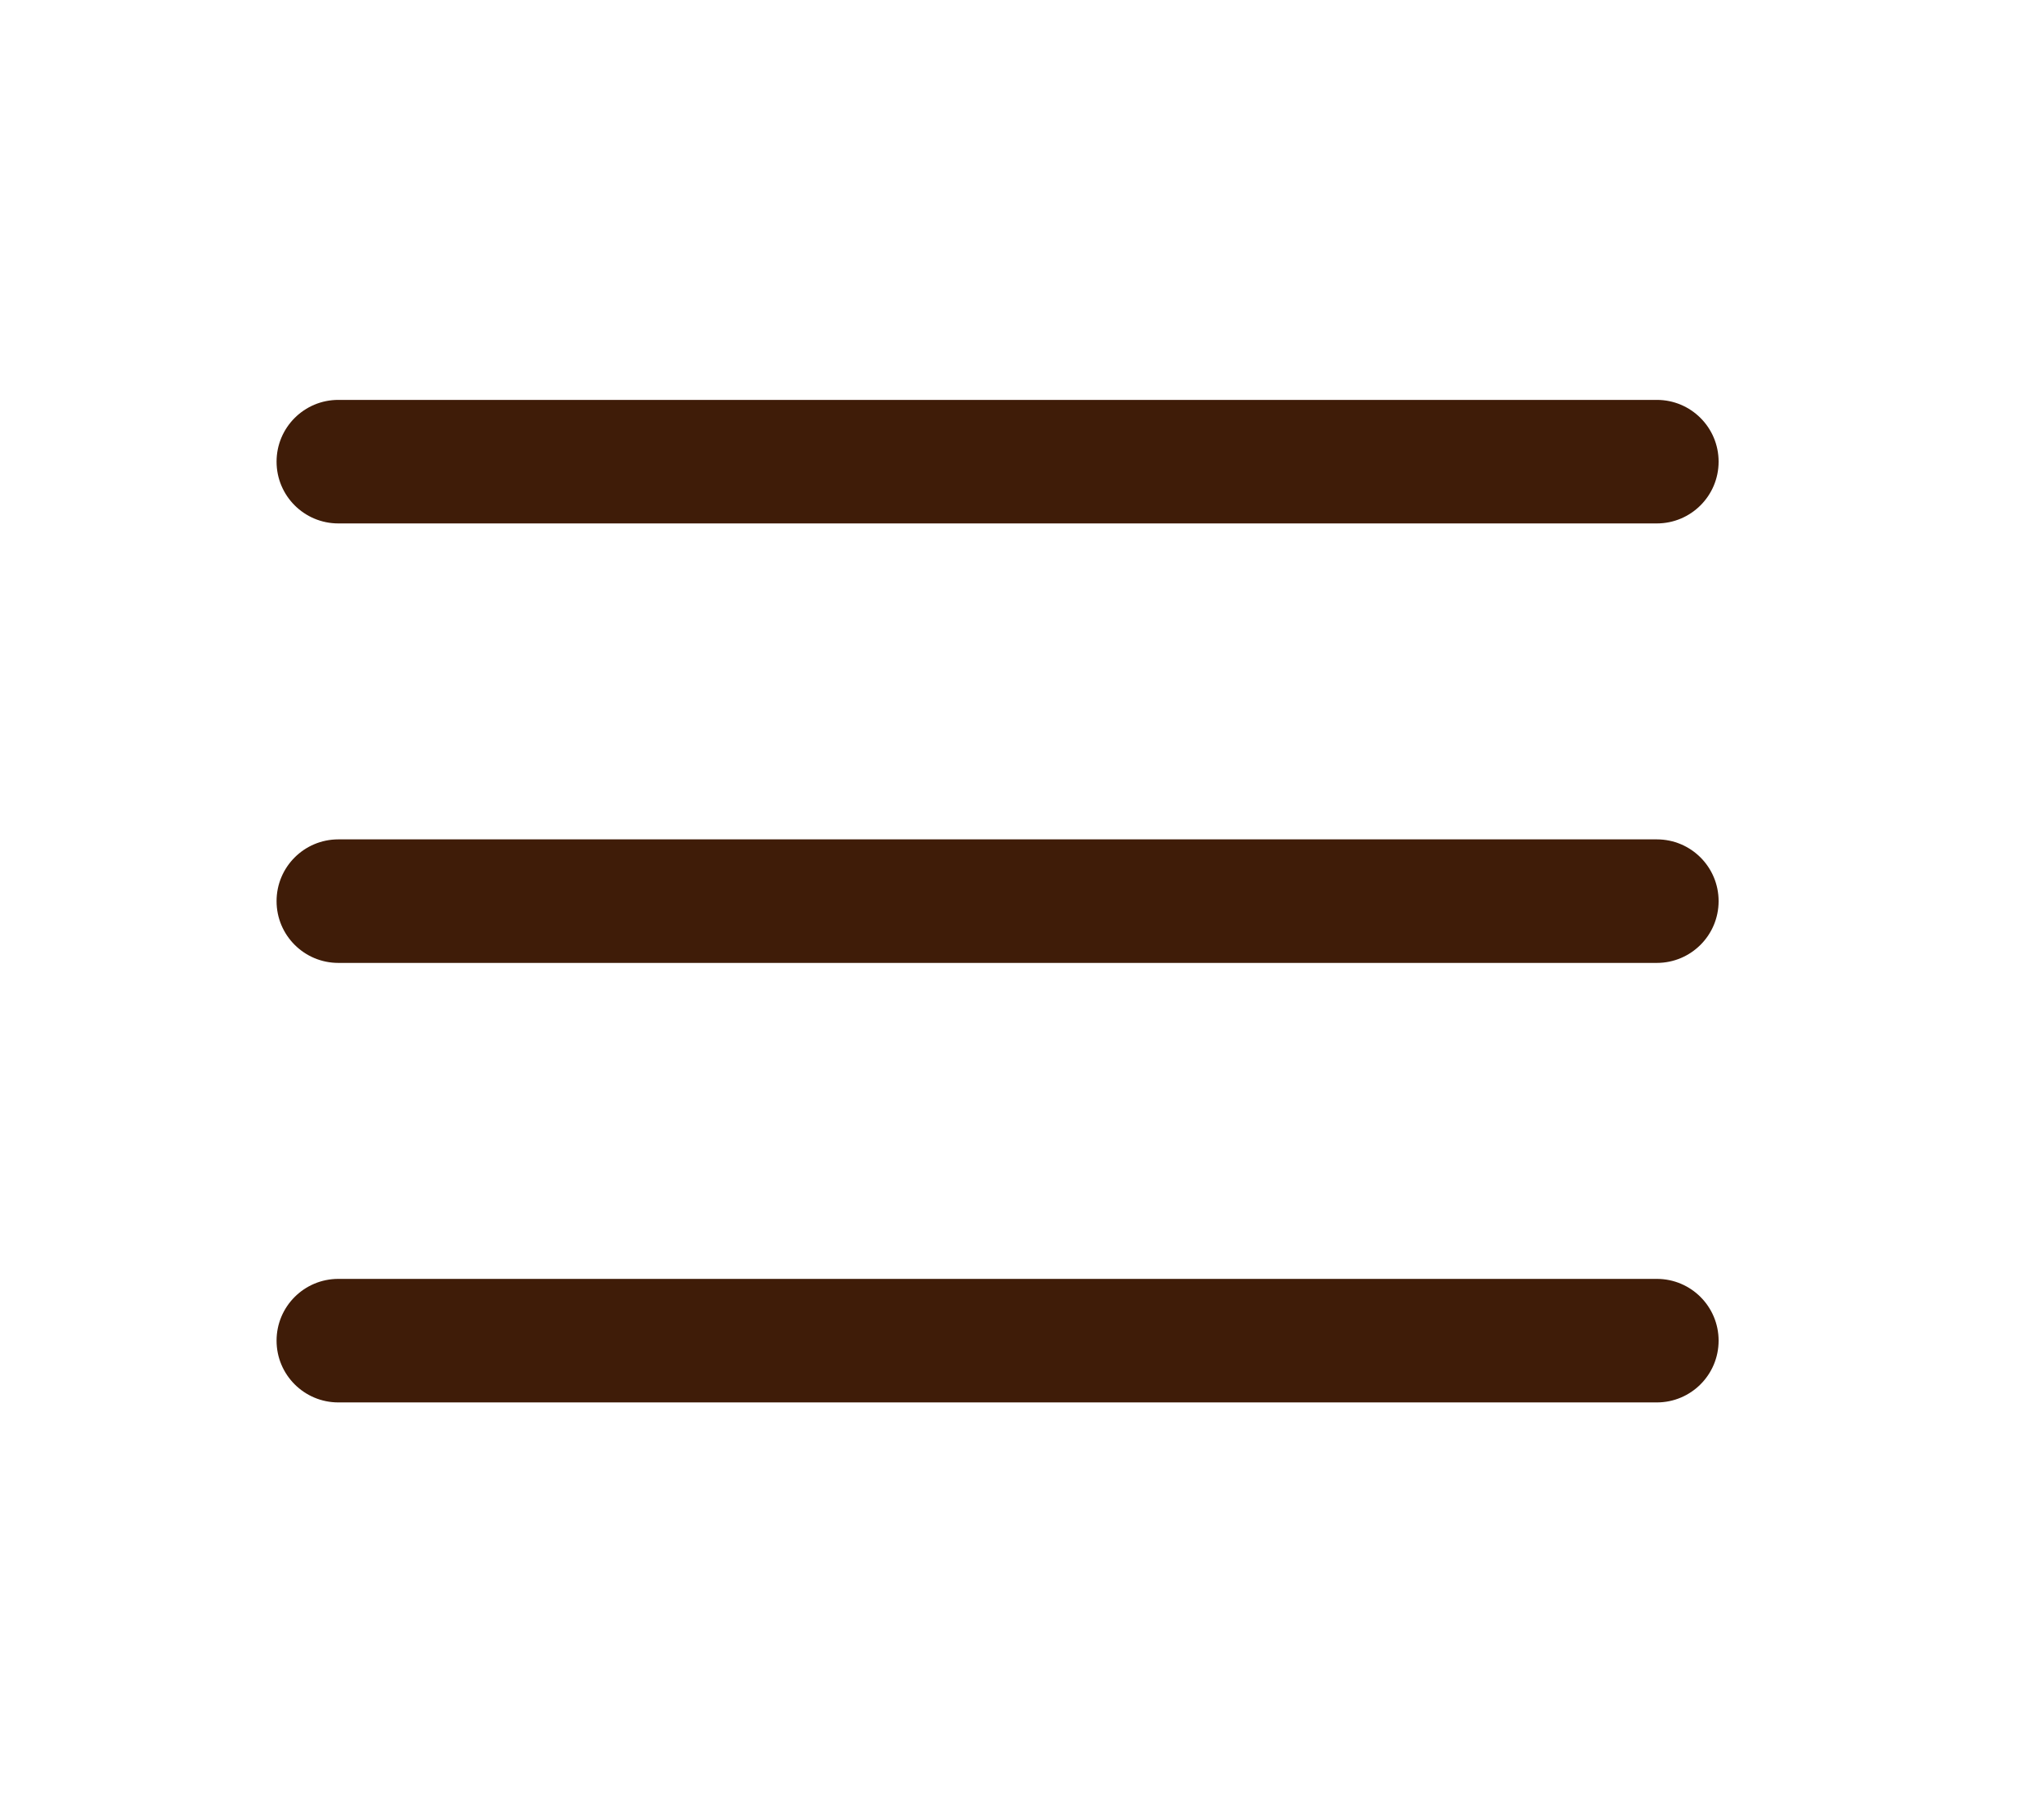 <?xml version="1.0" encoding="UTF-8"?>
<svg id="Ebene_1" data-name="Ebene 1" xmlns="http://www.w3.org/2000/svg" viewBox="0 0 661.83 583.56">
  <defs>
    <style>
      .cls-1 {
        fill: #3f1c08;
      }
    </style>
  </defs>
  <path class="cls-1" d="M536.47,169.48H109.55c-11.05,0-20-8.95-20-20s8.95-20,20-20h426.92c11.05,0,20,8.95,20,20s-8.95,20-20,20Z"/>
  <path class="cls-1" d="M536.47,311.78H109.55c-11.05,0-20-8.95-20-20s8.95-20,20-20h426.92c11.05,0,20,8.95,20,20s-8.95,20-20,20Z"/>
  <path class="cls-1" d="M536.47,454.09H109.55c-11.05,0-20-8.95-20-20s8.95-20,20-20h426.92c11.05,0,20,8.95,20,20s-8.95,20-20,20Z"/>
</svg>